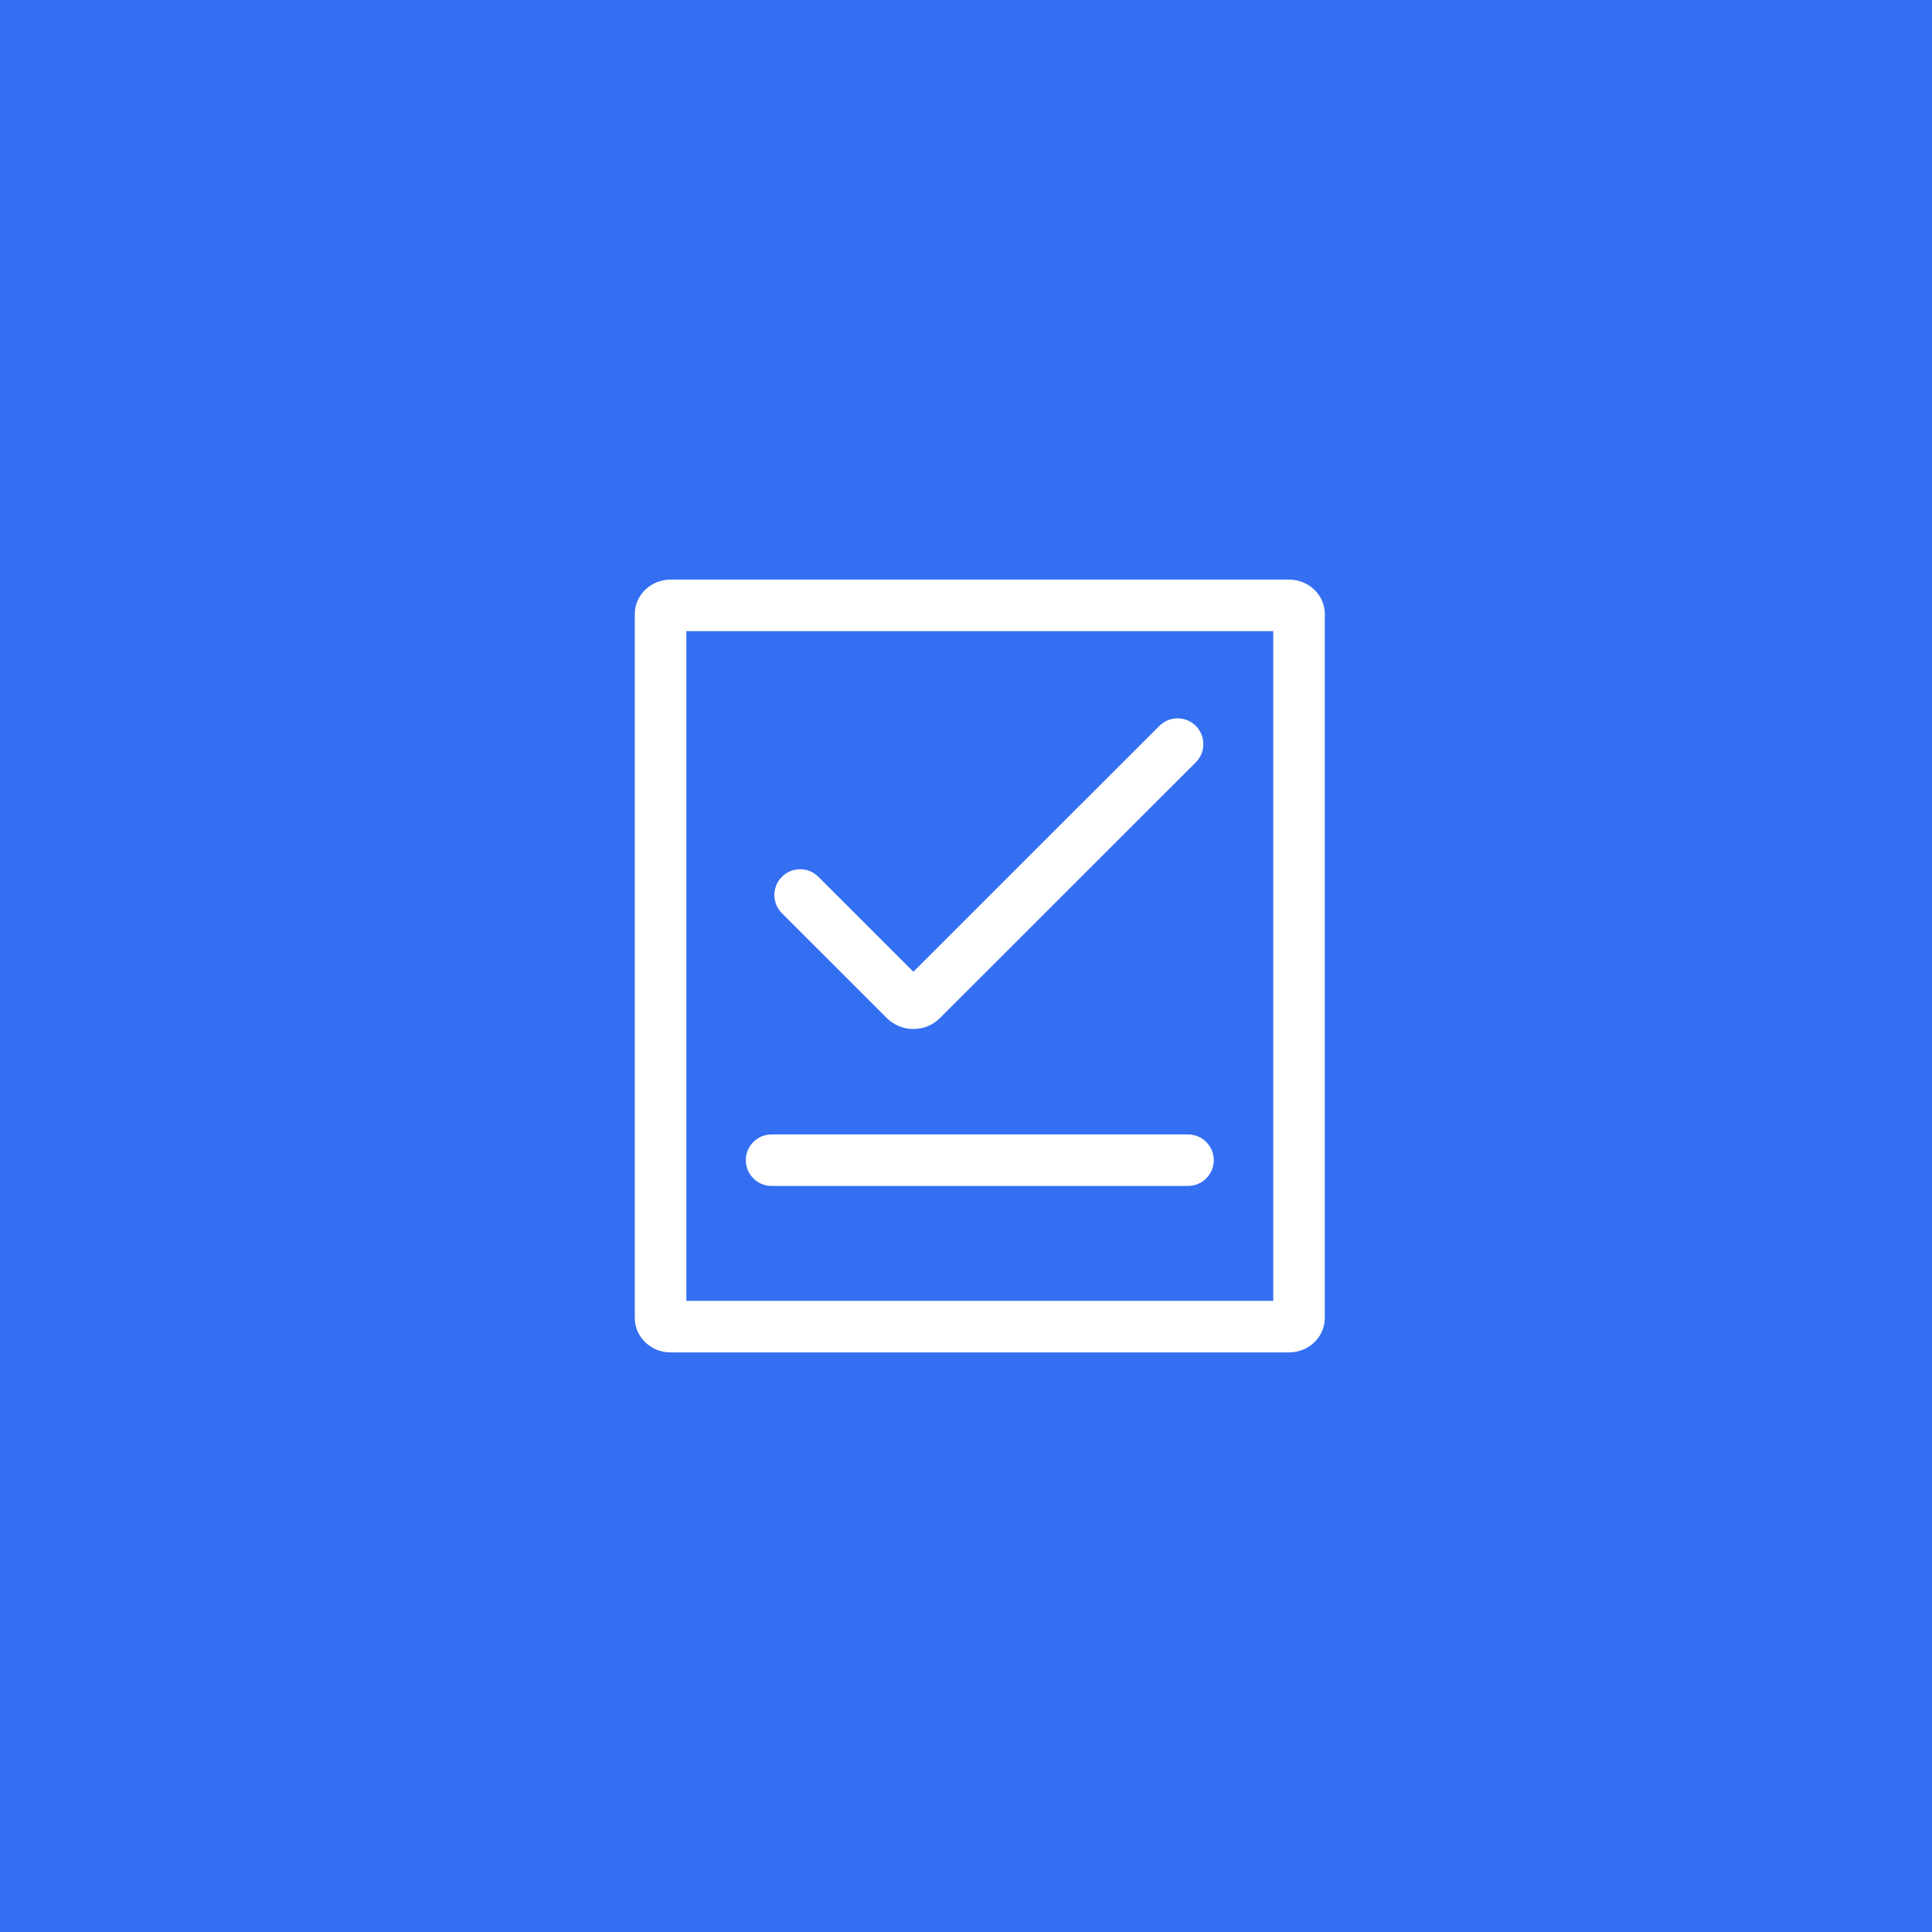 <?xml version="1.0" encoding="UTF-8"?>
<svg width="70px" height="70px" viewBox="0 0 70 70" version="1.1" xmlns="http://www.w3.org/2000/svg" xmlns:xlink="http://www.w3.org/1999/xlink">
    <rect x="0" y="0" width="70" height="70" fill="#333333" stroke="none"/>
    <!-- Generator: Sketch 59.1 (86144) - https://sketch.com -->
    <title>yanshouhejiaofu</title>
    <desc>Created with Sketch.</desc>
    <g id="Page-1" stroke="none" stroke-width="1" fill="none" fill-rule="evenodd">
        <g id="004专业服务003_IT集成实施服务" transform="translate(-320, -2416)">
            <g id="编组-13" transform="translate(320, 641)">
                <g id="编组-12" transform="translate(0, 1266)">
                    <g id="编组-8" transform="translate(0, 149)">
                        <g id="编组-7复制-6" transform="translate(0, 360)">
                            <g id="yanshouhejiaofu">
                                <rect id="矩形复制-26" stroke="#346FF2" fill="#346FF2" x="0.5" y="0.5" width="69" height="69"></rect>
                                <g id="验收" transform="translate(23, 21)" fill="#FFFFFF" fill-rule="nonzero">
                                    <path d="M23.705,28 L1.295,28 C0.581,28 0,27.44 0,26.753 L0,1.247 C0,0.56 0.581,0 1.295,0 L23.705,0 C24.419,0 25,0.56 25,1.247 L25,26.753 C25,27.44 24.419,28 23.705,28 Z M1.868,26.133 L23.132,26.133 L23.132,1.867 L1.868,1.867 L1.868,26.133 L1.868,26.133 Z M20.043,21.969 L4.957,21.969 C4.441,21.969 4.023,21.551 4.023,21.036 C4.023,20.52 4.441,20.103 4.957,20.103 L20.043,20.103 C20.559,20.103 20.977,20.52 20.977,21.036 C20.977,21.551 20.559,21.969 20.043,21.969 Z M10.093,16.283 C9.745,16.283 9.396,16.151 9.131,15.886 L5.33,12.087 C4.966,11.723 4.966,11.132 5.33,10.768 C5.695,10.403 6.286,10.403 6.651,10.768 L10.093,14.208 L19.006,5.301 C19.37,4.936 19.962,4.936 20.326,5.301 C20.691,5.665 20.691,6.256 20.326,6.621 L11.056,15.886 C10.79,16.151 10.442,16.283 10.093,16.283 L10.093,16.283 Z" id="形状"></path>
                                </g>
                            </g>
                        </g>
                    </g>
                </g>
            </g>
        </g>
    </g>
</svg>
